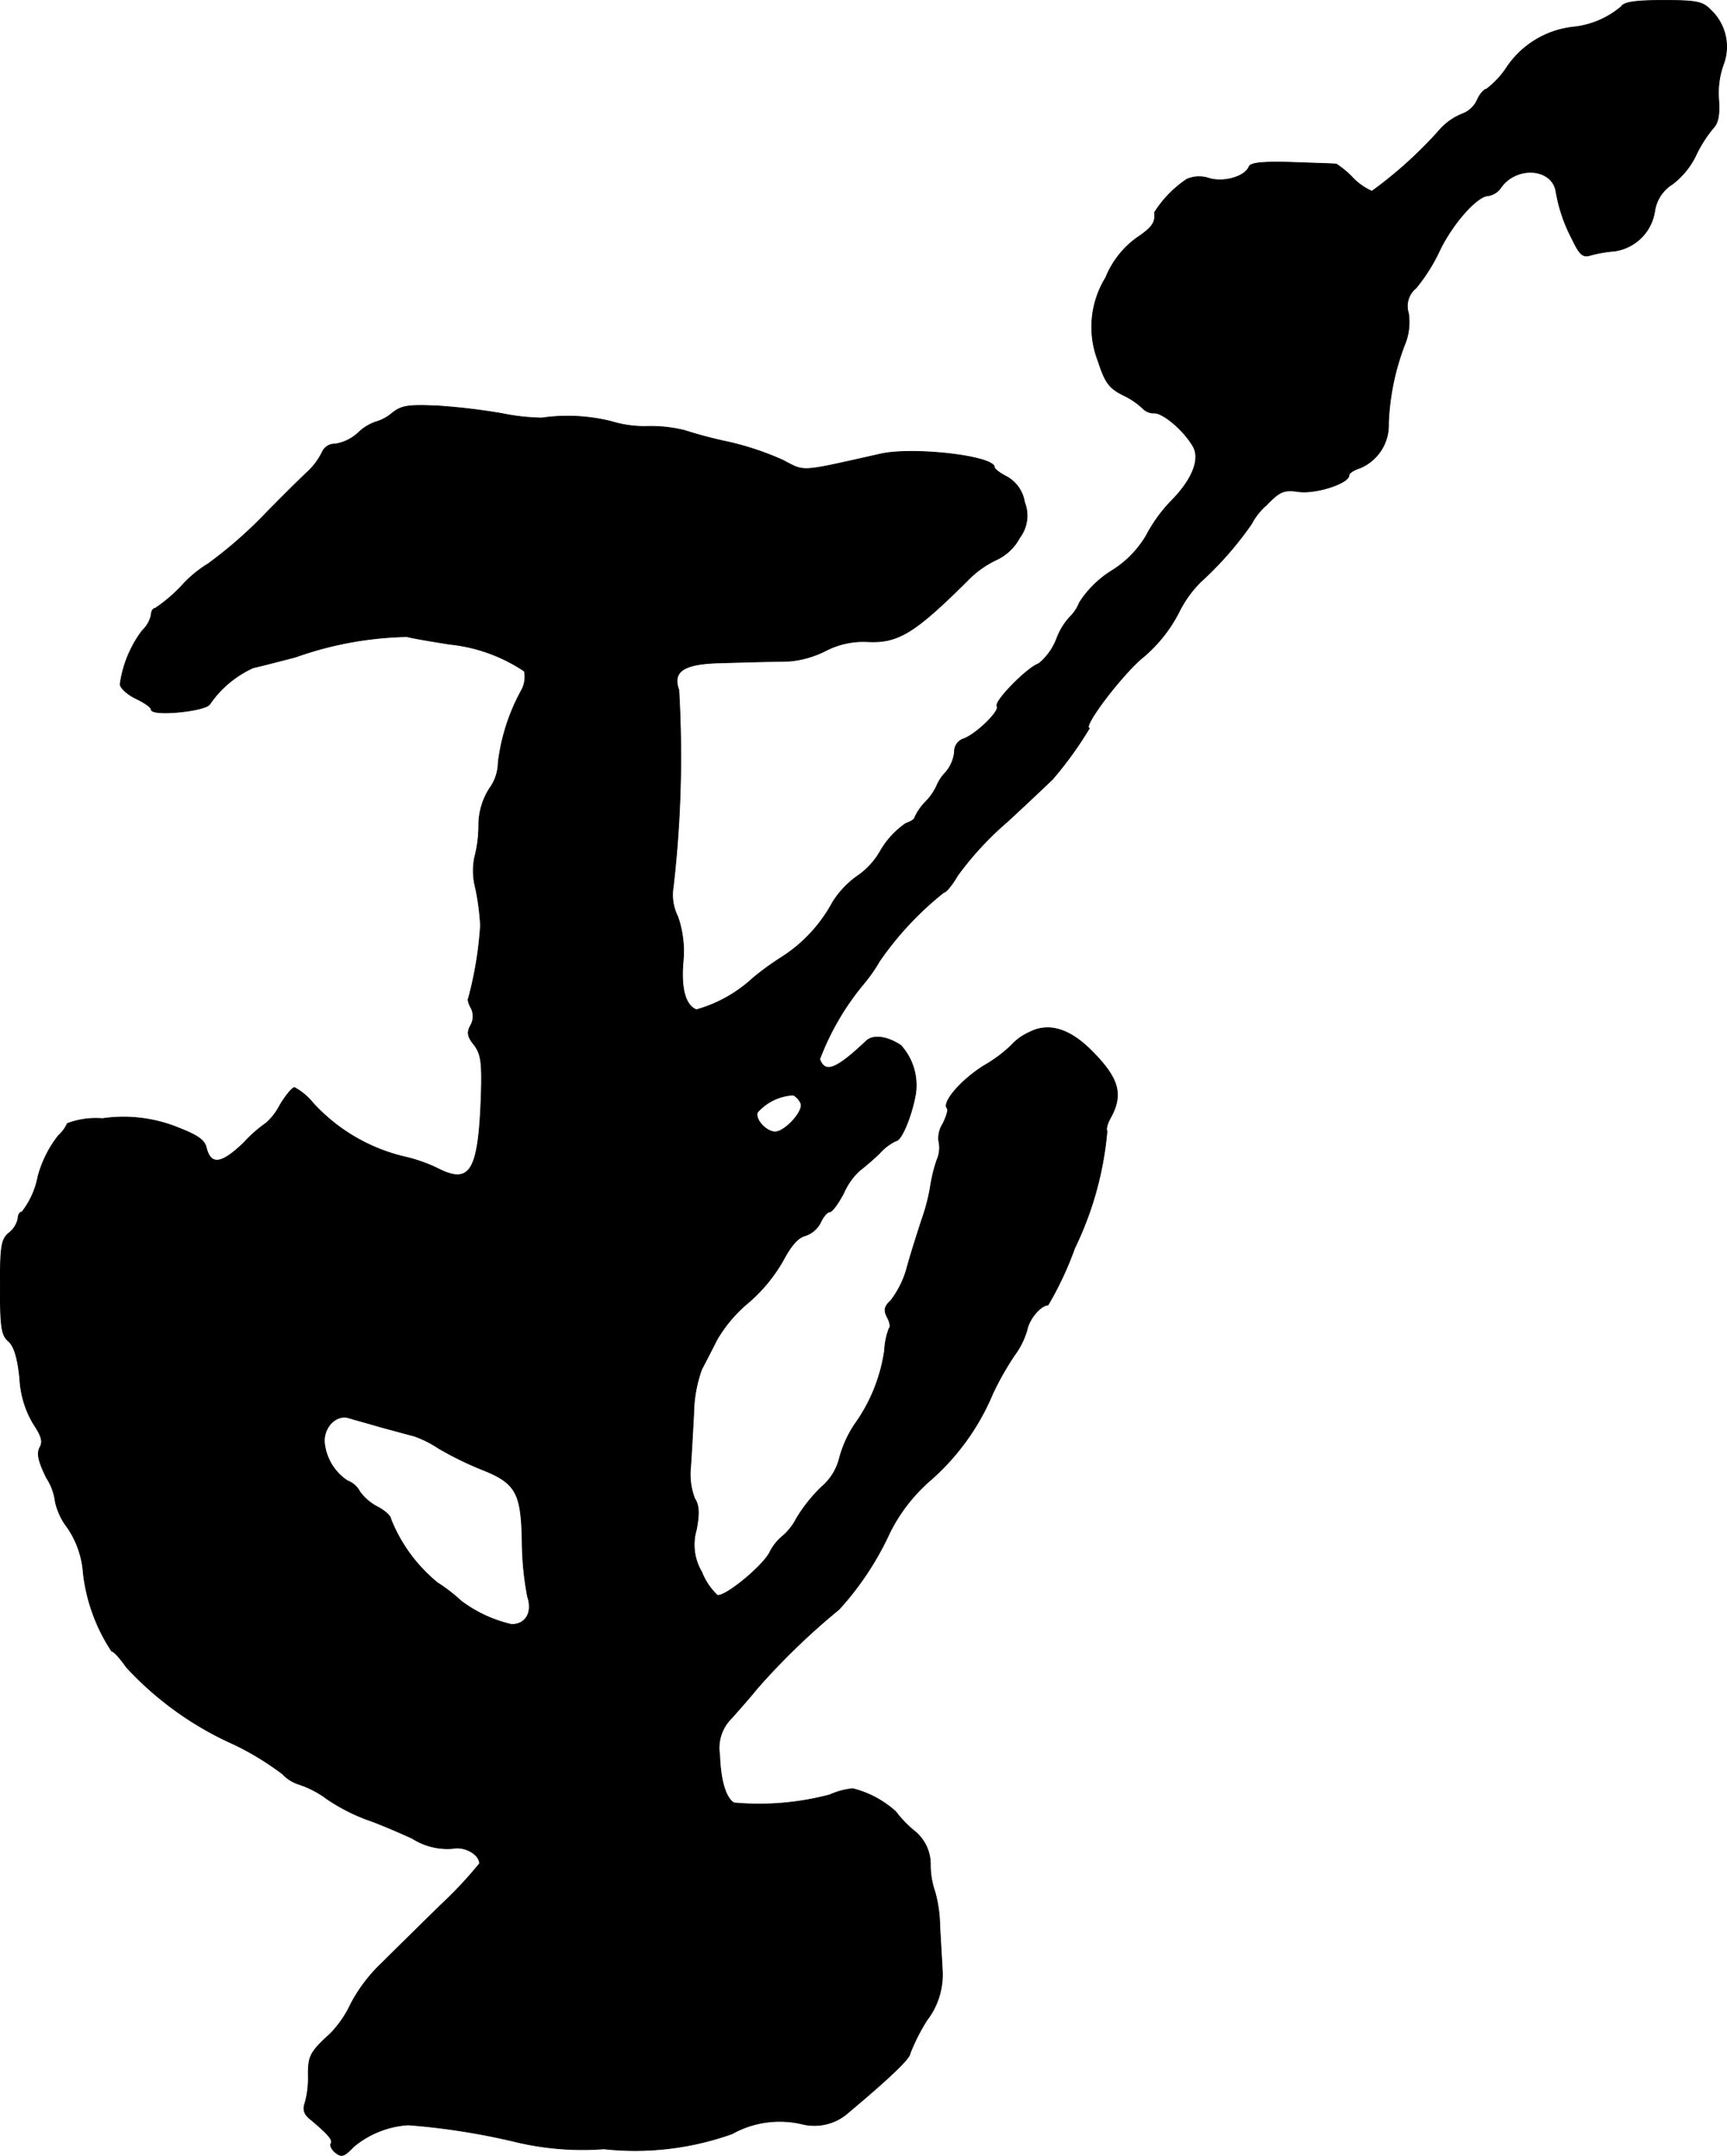<?xml version="1.0" encoding="UTF-8"?>
<svg xmlns="http://www.w3.org/2000/svg"
     version="1.1"
     width="8.316mm"
     height="10.381mm"
     viewBox="0 0 23.574 29.427">
   <defs>
      <style type="text/css"><![CDATA[
      .a {
        stroke: #000;
        stroke-linecap: round;
        stroke-linejoin: round;
        stroke-width: 0.01px;
      }
    ]]></style>
   </defs>
   <path class="a"
         d="M22.131.09a1.205,1.205,0,0,1-.654.279,1.26,1.26,0,0,0-.902.539,1.202,1.202,0,0,1-.285.309c-.03,0-.091.067-.127.151a.364.364,0,0,1-.206.188.82.82,0,0,0-.285.194,5.784,5.784,0,0,1-.945.86.83.83,0,0,1-.26-.182,1.289,1.289,0,0,0-.224-.188c-.018-.006-.291-.012-.6-.024-.424-.012-.575.006-.594.061-.055.133-.339.218-.545.157a.42.42,0,0,0-.303.012,1.522,1.522,0,0,0-.442.454c.018.133-.03.206-.248.351a1.247,1.247,0,0,0-.418.539,1.283,1.283,0,0,0-.103,1.139c.097.297.151.369.345.466a.999.999,0,0,1,.267.182.212.212,0,0,0,.157.061c.127,0,.418.254.533.466.091.176-.024.454-.315.745a2.056,2.056,0,0,0-.333.466,1.41,1.41,0,0,1-.472.478,1.395,1.395,0,0,0-.436.43.567.567,0,0,1-.133.2.897.897,0,0,0-.182.303.823.823,0,0,1-.242.333c-.151.048-.612.515-.569.581s-.297.394-.466.448a.182.182,0,0,0-.115.176.513.513,0,0,1-.121.279.586.586,0,0,0-.121.182.762.762,0,0,1-.151.218.762.762,0,0,0-.151.218c0,.024-.055.055-.121.079a1.168,1.168,0,0,0-.339.363,1.04,1.04,0,0,1-.333.363,1.245,1.245,0,0,0-.327.351,2.038,2.038,0,0,1-.727.769,3.84,3.84,0,0,0-.363.267,1.886,1.886,0,0,1-.769.43c-.151-.061-.212-.285-.182-.654a1.437,1.437,0,0,0-.073-.618.664.664,0,0,1-.061-.406A15.545,15.545,0,0,0,9.266,9.417c-.091-.254.067-.357.563-.369.6-.018.715-.018.951-.024a1.358,1.358,0,0,0,.485-.139,1.119,1.119,0,0,1,.569-.127c.424.024.648-.115,1.369-.83a1.35,1.35,0,0,1,.406-.291.683.683,0,0,0,.309-.297.498.498,0,0,0,.067-.485.486.486,0,0,0-.236-.345c-.097-.048-.176-.109-.176-.133,0-.151-1.09-.279-1.545-.182-1.133.254-1.03.248-1.345.085a3.962,3.962,0,0,0-.745-.248,6.002,6.002,0,0,1-.594-.157A1.923,1.923,0,0,0,8.842,5.82,1.54,1.54,0,0,1,8.345,5.753a2.478,2.478,0,0,0-.951-.048A2.898,2.898,0,0,1,6.849,5.644a8.719,8.719,0,0,0-.866-.103c-.412-.018-.497-.006-.63.097a.586.586,0,0,1-.224.121.648.648,0,0,0-.242.151.599.599,0,0,1-.315.151.182.182,0,0,0-.17.103.923.923,0,0,1-.2.273c-.194.182-.491.485-.551.545a5.949,5.949,0,0,1-.812.715,1.613,1.613,0,0,0-.363.303A2.098,2.098,0,0,1,2.119,8.303c-.03,0-.055.042-.055.091a.407.407,0,0,1-.121.212,1.577,1.577,0,0,0-.303.733c0,.048.097.139.212.194s.212.121.212.151c0,.097.745.024.8-.073a1.432,1.432,0,0,1,.594-.497c.085-.018.345-.085.575-.145a4.803,4.803,0,0,1,1.52-.279c.097.024.357.067.581.103a2.232,2.232,0,0,1,1.024.369.382.382,0,0,1-.036.254,2.714,2.714,0,0,0-.321.993.618.618,0,0,1-.121.357.938.938,0,0,0-.145.509,1.702,1.702,0,0,1-.055.424.916.916,0,0,0,.012.424,3.356,3.356,0,0,1,.067.509A5.041,5.041,0,0,1,6.395,13.627c-.012.012,0,.073.036.133a.251.251,0,0,1-.006.236c-.055.097-.042.157.048.267.091.121.109.236.097.654-.036,1.078-.145,1.266-.612,1.024a2.121,2.121,0,0,0-.412-.145,2.455,2.455,0,0,1-1.278-.745.826.826,0,0,0-.248-.206c-.03,0-.121.109-.2.242A.823.823,0,0,1,3.633,15.329a1.94,1.94,0,0,0-.309.273c-.303.291-.448.309-.509.061-.024-.103-.127-.17-.376-.267a1.985,1.985,0,0,0-1.042-.127,1.1,1.1,0,0,0-.478.067.484.484,0,0,1-.121.164,1.556,1.556,0,0,0-.279.557,1.133,1.133,0,0,1-.218.485c-.03,0-.055.042-.055.091a.331.331,0,0,1-.121.194c-.109.091-.121.182-.121.745,0,.545.018.654.109.733.079.067.127.224.157.509a1.334,1.334,0,0,0,.188.624c.109.164.133.242.085.321-.042.085-.018.188.091.412a.771.771,0,0,1,.121.327.889.889,0,0,0,.164.351,1.252,1.252,0,0,1,.218.624,2.425,2.425,0,0,0,.388,1.066c.03,0,.115.097.2.218A4.467,4.467,0,0,0,3.191,23.809a3.883,3.883,0,0,1,.666.406.522.522,0,0,0,.218.139,1.34,1.34,0,0,1,.394.206,2.585,2.585,0,0,0,.545.279c.127.042.4.157.612.254A.893.893,0,0,0,6.177,25.232c.164-.036.369.079.369.206a5.529,5.529,0,0,1-.521.557c-.285.279-.654.642-.824.812A2.107,2.107,0,0,0,4.79,27.352a1.506,1.506,0,0,1-.279.406c-.279.254-.303.309-.303.563a1.282,1.282,0,0,1-.042.376c-.036.103-.018.164.085.242.236.2.297.273.267.321-.018.024.012.085.067.127.079.061.115.048.242-.085a1.292,1.292,0,0,1,.745-.297,9.389,9.389,0,0,1,1.49.236,3.919,3.919,0,0,0,1.181.091,3.943,3.943,0,0,0,1.75-.206,1.333,1.333,0,0,1,.957-.133.695.695,0,0,0,.63-.157c.563-.472.842-.739.842-.806a2.697,2.697,0,0,1,.23-.454,1.019,1.019,0,0,0,.212-.648c-.006-.133-.024-.424-.036-.642a1.813,1.813,0,0,0-.067-.466,1.114,1.114,0,0,1-.061-.351.585.585,0,0,0-.23-.485,1.542,1.542,0,0,1-.242-.254,1.371,1.371,0,0,0-.588-.315,1.025,1.025,0,0,0-.315.085,3.774,3.774,0,0,1-1.308.109c-.115-.073-.182-.315-.194-.66a.569.569,0,0,1,.164-.497c.091-.103.248-.279.345-.4a9.447,9.447,0,0,1,1.121-1.084,4.07,4.07,0,0,0,.69-1.042,2.305,2.305,0,0,1,.551-.715,3.222,3.222,0,0,0,.854-1.181,3.991,3.991,0,0,1,.297-.527,1.082,1.082,0,0,0,.176-.357c.03-.145.182-.327.285-.333a4.543,4.543,0,0,0,.363-.775,4.551,4.551,0,0,0,.442-1.599c-.018-.024.006-.109.048-.182.176-.321.115-.539-.26-.915-.303-.303-.588-.388-.854-.248a.728.728,0,0,0-.242.176,1.911,1.911,0,0,1-.376.279c-.309.194-.575.503-.497.581.018.018-.012.115-.061.212a.363.363,0,0,0-.055.23.415.415,0,0,1-.024.26,2.117,2.117,0,0,0-.091.376,2.714,2.714,0,0,1-.121.454c-.048.151-.139.43-.194.63a1.286,1.286,0,0,1-.224.46c-.091.085-.097.133-.048.23.036.067.048.133.024.151a.983.983,0,0,0-.061.297,2.286,2.286,0,0,1-.412,1.018,1.57,1.57,0,0,0-.212.485.762.762,0,0,1-.242.369,2.16,2.16,0,0,0-.333.418.811.811,0,0,1-.2.254.683.683,0,0,0-.164.206c-.085.188-.624.63-.721.594a.861.861,0,0,1-.212-.315.73.73,0,0,1-.073-.581c.042-.224.036-.333-.024-.424a.923.923,0,0,1-.055-.43c.012-.17.03-.497.042-.727a1.867,1.867,0,0,1,.109-.606c.055-.103.145-.279.206-.4a1.895,1.895,0,0,1,.43-.509,2.177,2.177,0,0,0,.478-.581c.103-.194.2-.309.297-.333a.363.363,0,0,0,.212-.182c.036-.079.091-.145.127-.145.03,0,.115-.115.188-.254a.915.915,0,0,1,.218-.309c.042-.03.164-.133.267-.23a.707.707,0,0,1,.23-.176c.067,0,.194-.291.254-.575a.808.808,0,0,0-.188-.727c-.188-.127-.388-.151-.478-.055-.406.382-.557.442-.63.242a3.6,3.6,0,0,1,.581-1.005,2.231,2.231,0,0,0,.236-.333,4.361,4.361,0,0,1,.878-.939c.03,0,.115-.103.188-.23a4.343,4.343,0,0,1,.684-.739c.309-.285.581-.545.612-.575a5.114,5.114,0,0,0,.503-.697c-.103,0,.382-.654.697-.939a1.993,1.993,0,0,0,.521-.636,1.535,1.535,0,0,1,.303-.424,4.671,4.671,0,0,0,.69-.787.889.889,0,0,1,.206-.26c.182-.188.236-.212.442-.182.236.03.684-.115.684-.224,0-.03.067-.073.145-.097a.634.634,0,0,0,.394-.612,3.344,3.344,0,0,1,.218-1.066.806.806,0,0,0,.055-.436.318.318,0,0,1,.103-.345,2.41,2.41,0,0,0,.321-.509c.176-.369.515-.751.666-.751a.258.258,0,0,0,.17-.109c.206-.297.684-.273.751.036a2.152,2.152,0,0,0,.224.666c.103.218.151.254.254.218a1.844,1.844,0,0,1,.321-.055.646.646,0,0,0,.551-.545.525.525,0,0,1,.242-.369,1.082,1.082,0,0,0,.315-.382,1.776,1.776,0,0,1,.236-.376c.073-.073.097-.182.079-.418A1.149,1.149,0,0,1,23.53.865a.687.687,0,0,0-.17-.721C23.245.023,23.173.005,22.706.005,22.319.005,22.167.029,22.131.09ZM10.932,15.062c.042.103-.218.388-.351.388-.121,0-.279-.17-.242-.267a.703.703,0,0,1,.491-.236A.241.241,0,0,1,10.932,15.062ZM5.214,19.484c.182.048.376.103.43.115a1.465,1.465,0,0,1,.333.164,4.427,4.427,0,0,0,.588.291c.478.188.551.315.563.993a4.133,4.133,0,0,0,.073.745c.073.218-.024.382-.218.382a1.833,1.833,0,0,1-.69-.321,2.222,2.222,0,0,0-.321-.248,2.147,2.147,0,0,1-.636-.866c0-.042-.079-.115-.182-.17a.699.699,0,0,1-.242-.206.316.316,0,0,0-.17-.151.705.705,0,0,1-.315-.539c0-.206.164-.363.327-.321C4.826,19.375,5.032,19.43,5.214,19.484Z"/>
</svg>
